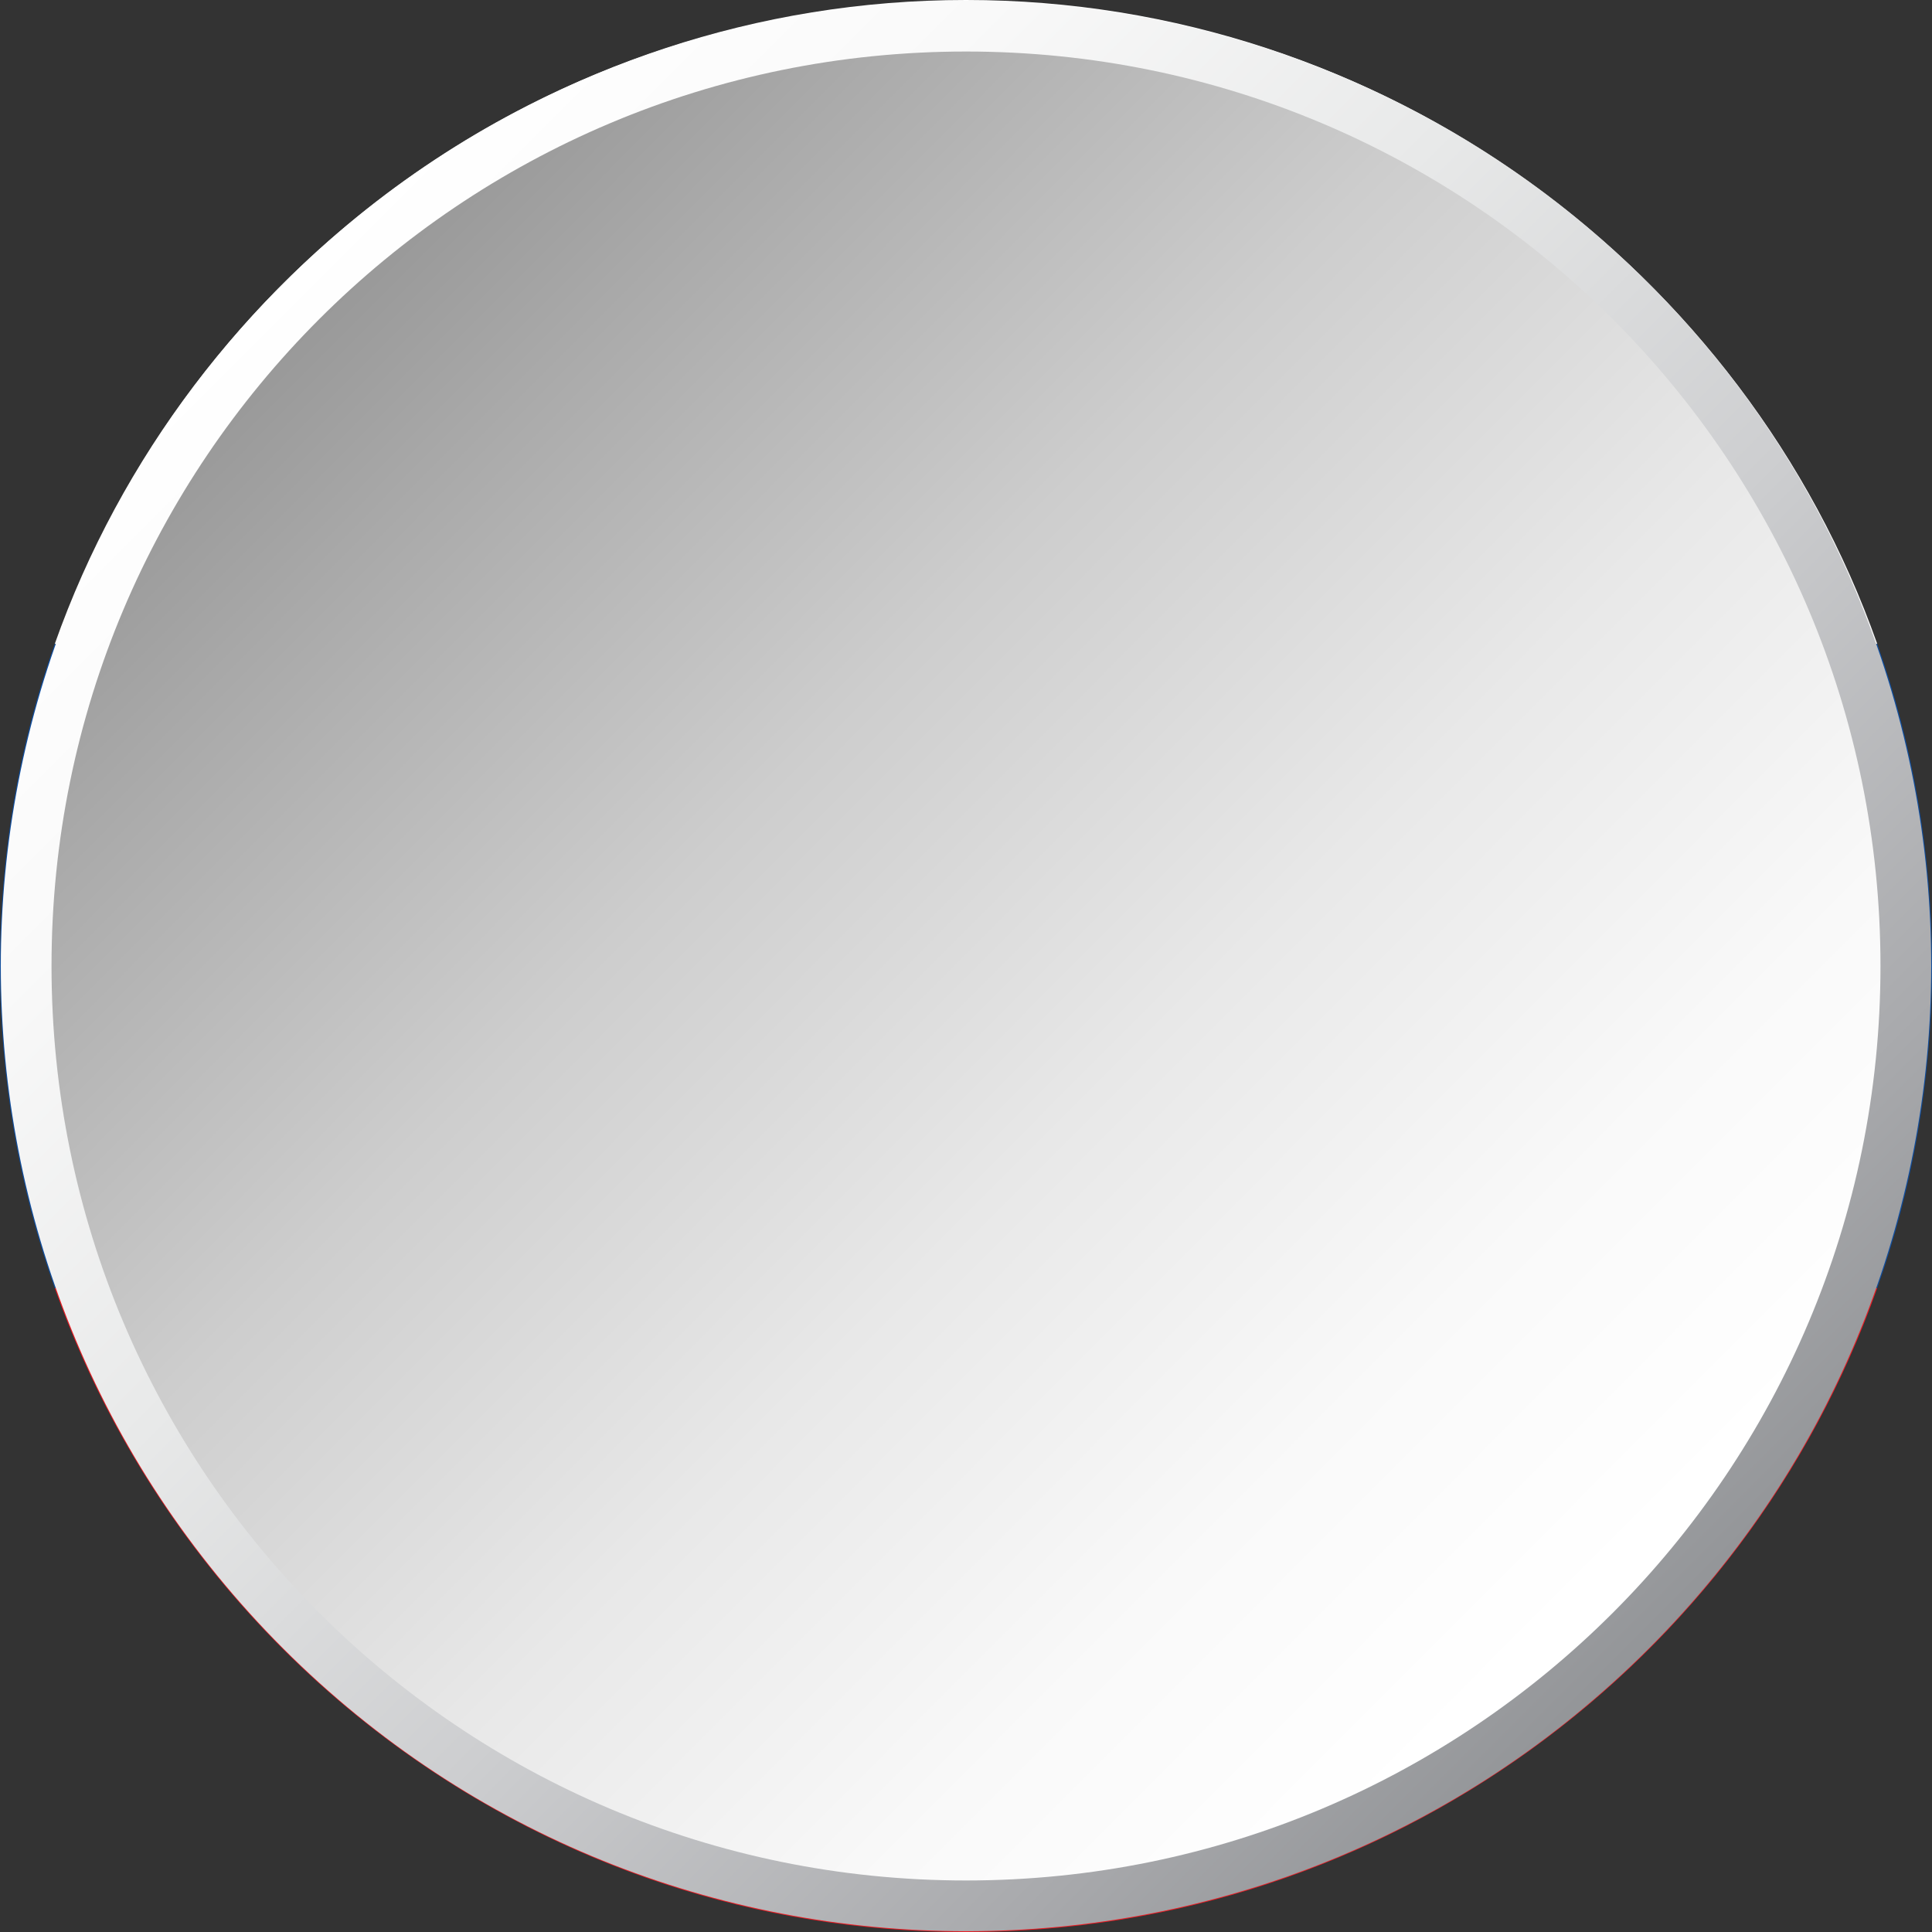 <?xml version="1.0" encoding="UTF-8"?>
<svg xmlns="http://www.w3.org/2000/svg" xmlns:xlink="http://www.w3.org/1999/xlink" viewBox="0 0 6 6">
  <rect x="0" y="0" width="6" height="6" fill="#333333" stroke="none"/>
  <defs>
    <style>
      .cls-1 {
        fill: url(#linear-gradient-2);
      }

      .cls-2 {
        fill: url(#linear-gradient);
      }

      .cls-3 {
        isolation: isolate;
      }

      .cls-4 {
        fill: #ed1c24;
      }

      .cls-5 {
        mix-blend-mode: multiply;
      }

      .cls-6 {
        fill: #fff;
      }

      .cls-7 {
        fill: #0f4ea0;
      }
    </style>
    <linearGradient id="linear-gradient" x1="-220.58" y1="-2.95" x2="-214.58" y2="-2.95" gradientTransform="translate(-148.77 -152.94) rotate(-135)" gradientUnits="userSpaceOnUse">
      <stop offset="0" stop-color="#939598"/>
      <stop offset=".13" stop-color="#a8a9ac"/>
      <stop offset=".39" stop-color="#cdced0"/>
      <stop offset=".63" stop-color="#e8e9e9"/>
      <stop offset=".84" stop-color="#f9f9f9"/>
      <stop offset="1" stop-color="#fff"/>
    </linearGradient>
    <linearGradient id="linear-gradient-2" x1="-160.42" y1="-47.01" x2="-156.46" y2="-43.06" gradientTransform="translate(161.41 48)" gradientUnits="userSpaceOnUse">
      <stop offset="0" stop-color="#999"/>
      <stop offset=".1" stop-color="#a8a8a8"/>
      <stop offset=".36" stop-color="#cdcdcd"/>
      <stop offset=".61" stop-color="#e8e8e8"/>
      <stop offset=".83" stop-color="#f9f9f9"/>
      <stop offset="1" stop-color="#fff"/>
    </linearGradient>
  </defs>
  <g class="cls-3">
    <g id="Layer_2" data-name="Layer 2">
      <g id="Layer_1-2" data-name="Layer 1">
        <g>
          <g>
            <g>
              <path class="cls-6" d="M5.83,2H.17C.58.84,1.7,0,3,0s2.42.84,2.83,2Z"/>
              <path class="cls-4" d="M5.83,4c-.41,1.16-1.52,2-2.83,2S.58,5.16.17,4h5.66Z"/>
              <path class="cls-7" d="M6,3c0,.35-.06.69-.17,1H.17C.06,3.69,0,3.35,0,3s.06-.69.17-1h5.66c.11.31.17.65.17,1Z"/>
            </g>
            <g>
              <path class="cls-6" d="M3.59,2.48s0-.09,0-.14v-.34s-.03-.62-.03-.62H1.03l-.02.62v.34s-.01.09-.02.14c-.02.42-.05,1,.42,1.52.02.03.05.05.08.08h0s.06.05.06.05c.19.16.4.3.61.42l.12.07.12-.07c.22-.12.43-.26.61-.42l.06-.05h0s.05-.06.08-.08c.47-.52.45-1.1.42-1.52ZM3.26,3.69c-.06.1-.14.21-.25.31h0s-.05.05-.05.05c-.18.16-.38.29-.59.41l-.07.04-.07-.04c-.21-.11-.41-.25-.59-.41l-.05-.05h0c-.1-.1-.18-.2-.25-.31-.3-.48-.23-.98-.22-1.35v-.35s.03-.5.03-.5h2.31l.02.5v.35c.02.37.09.87-.2,1.35Z"/>
              <path class="cls-4" d="M3.48,2.35c.01.37.08.87-.22,1.35-.27-.4-.49-.16-.58-.07-.1-.2-.2-.28-.27-.31v-.48c.21,0,.42.03.62.07v-.36c-.21.04-.41.06-.62.07v-.26s0-.04,0-.06c.17,0,.33.03.49.07v-.36c-.16.04-.32.06-.48.07,0-.15.02-.3.05-.44h-.33c.02.15.04.29.05.44-.16,0-.32-.03-.48-.07v.36c.16-.04.33-.06.49-.07,0,.02,0,.04,0,.06v.26c-.21,0-.42-.03-.62-.07v.36c.21-.04.41-.06.62-.07v.48c-.07.03-.17.12-.27.31-.09-.09-.32-.33-.58.07-.3-.48-.23-.98-.22-1.35l.03-.85h2.31l.03.85Z"/>
              <path class="cls-6" d="M3.03,2.54v.36c-.21-.04-.41-.06-.62-.07v.48s-.07-.02-.09-.02h-.03s-.05,0-.09.02h0v-.48c-.21,0-.42.03-.62.07v-.36c.21.04.41.06.62.07v-.26s0-.04,0-.06c-.17,0-.33.03-.49.07v-.36c.16.04.32.06.48.07,0-.15-.02-.3-.05-.44h.33c-.02.15-.04.29-.05.44.16,0,.32-.03.48-.07v.36c-.16-.04-.33-.06-.49-.07,0,.02,0,.04,0,.06v.26c.21,0,.42-.03.62-.07Z"/>
              <path class="cls-7" d="M2.68,3.62c-.1-.2-.2-.28-.27-.31-.04-.02-.07-.02-.09-.02h-.03s-.05,0-.09.02h0c-.07.03-.17.12-.27.31-.09-.09-.32-.33-.58.07.06.1.14.21.25.31l.05.05c.18.16.38.29.59.41l.07.04.07-.04c.21-.11.41-.25.59-.41l.06-.05c.1-.1.18-.2.25-.31-.27-.4-.49-.16-.58-.07Z"/>
            </g>
          </g>
          <g class="cls-5">
            <path class="cls-2" d="M5.12.88c1.17,1.17,1.17,3.07,0,4.24-1.17,1.17-3.07,1.17-4.24,0S-.29,2.05.88.88C2.05-.29,3.95-.29,5.12.88Z"/>
            <path class="cls-1" d="M3,.16c1.57,0,2.84,1.27,2.84,2.84s-1.27,2.84-2.84,2.84S.16,4.57.16,3,1.43.16,3,.16Z"/>
          </g>
        </g>
      </g>
    </g>
  </g>
</svg>